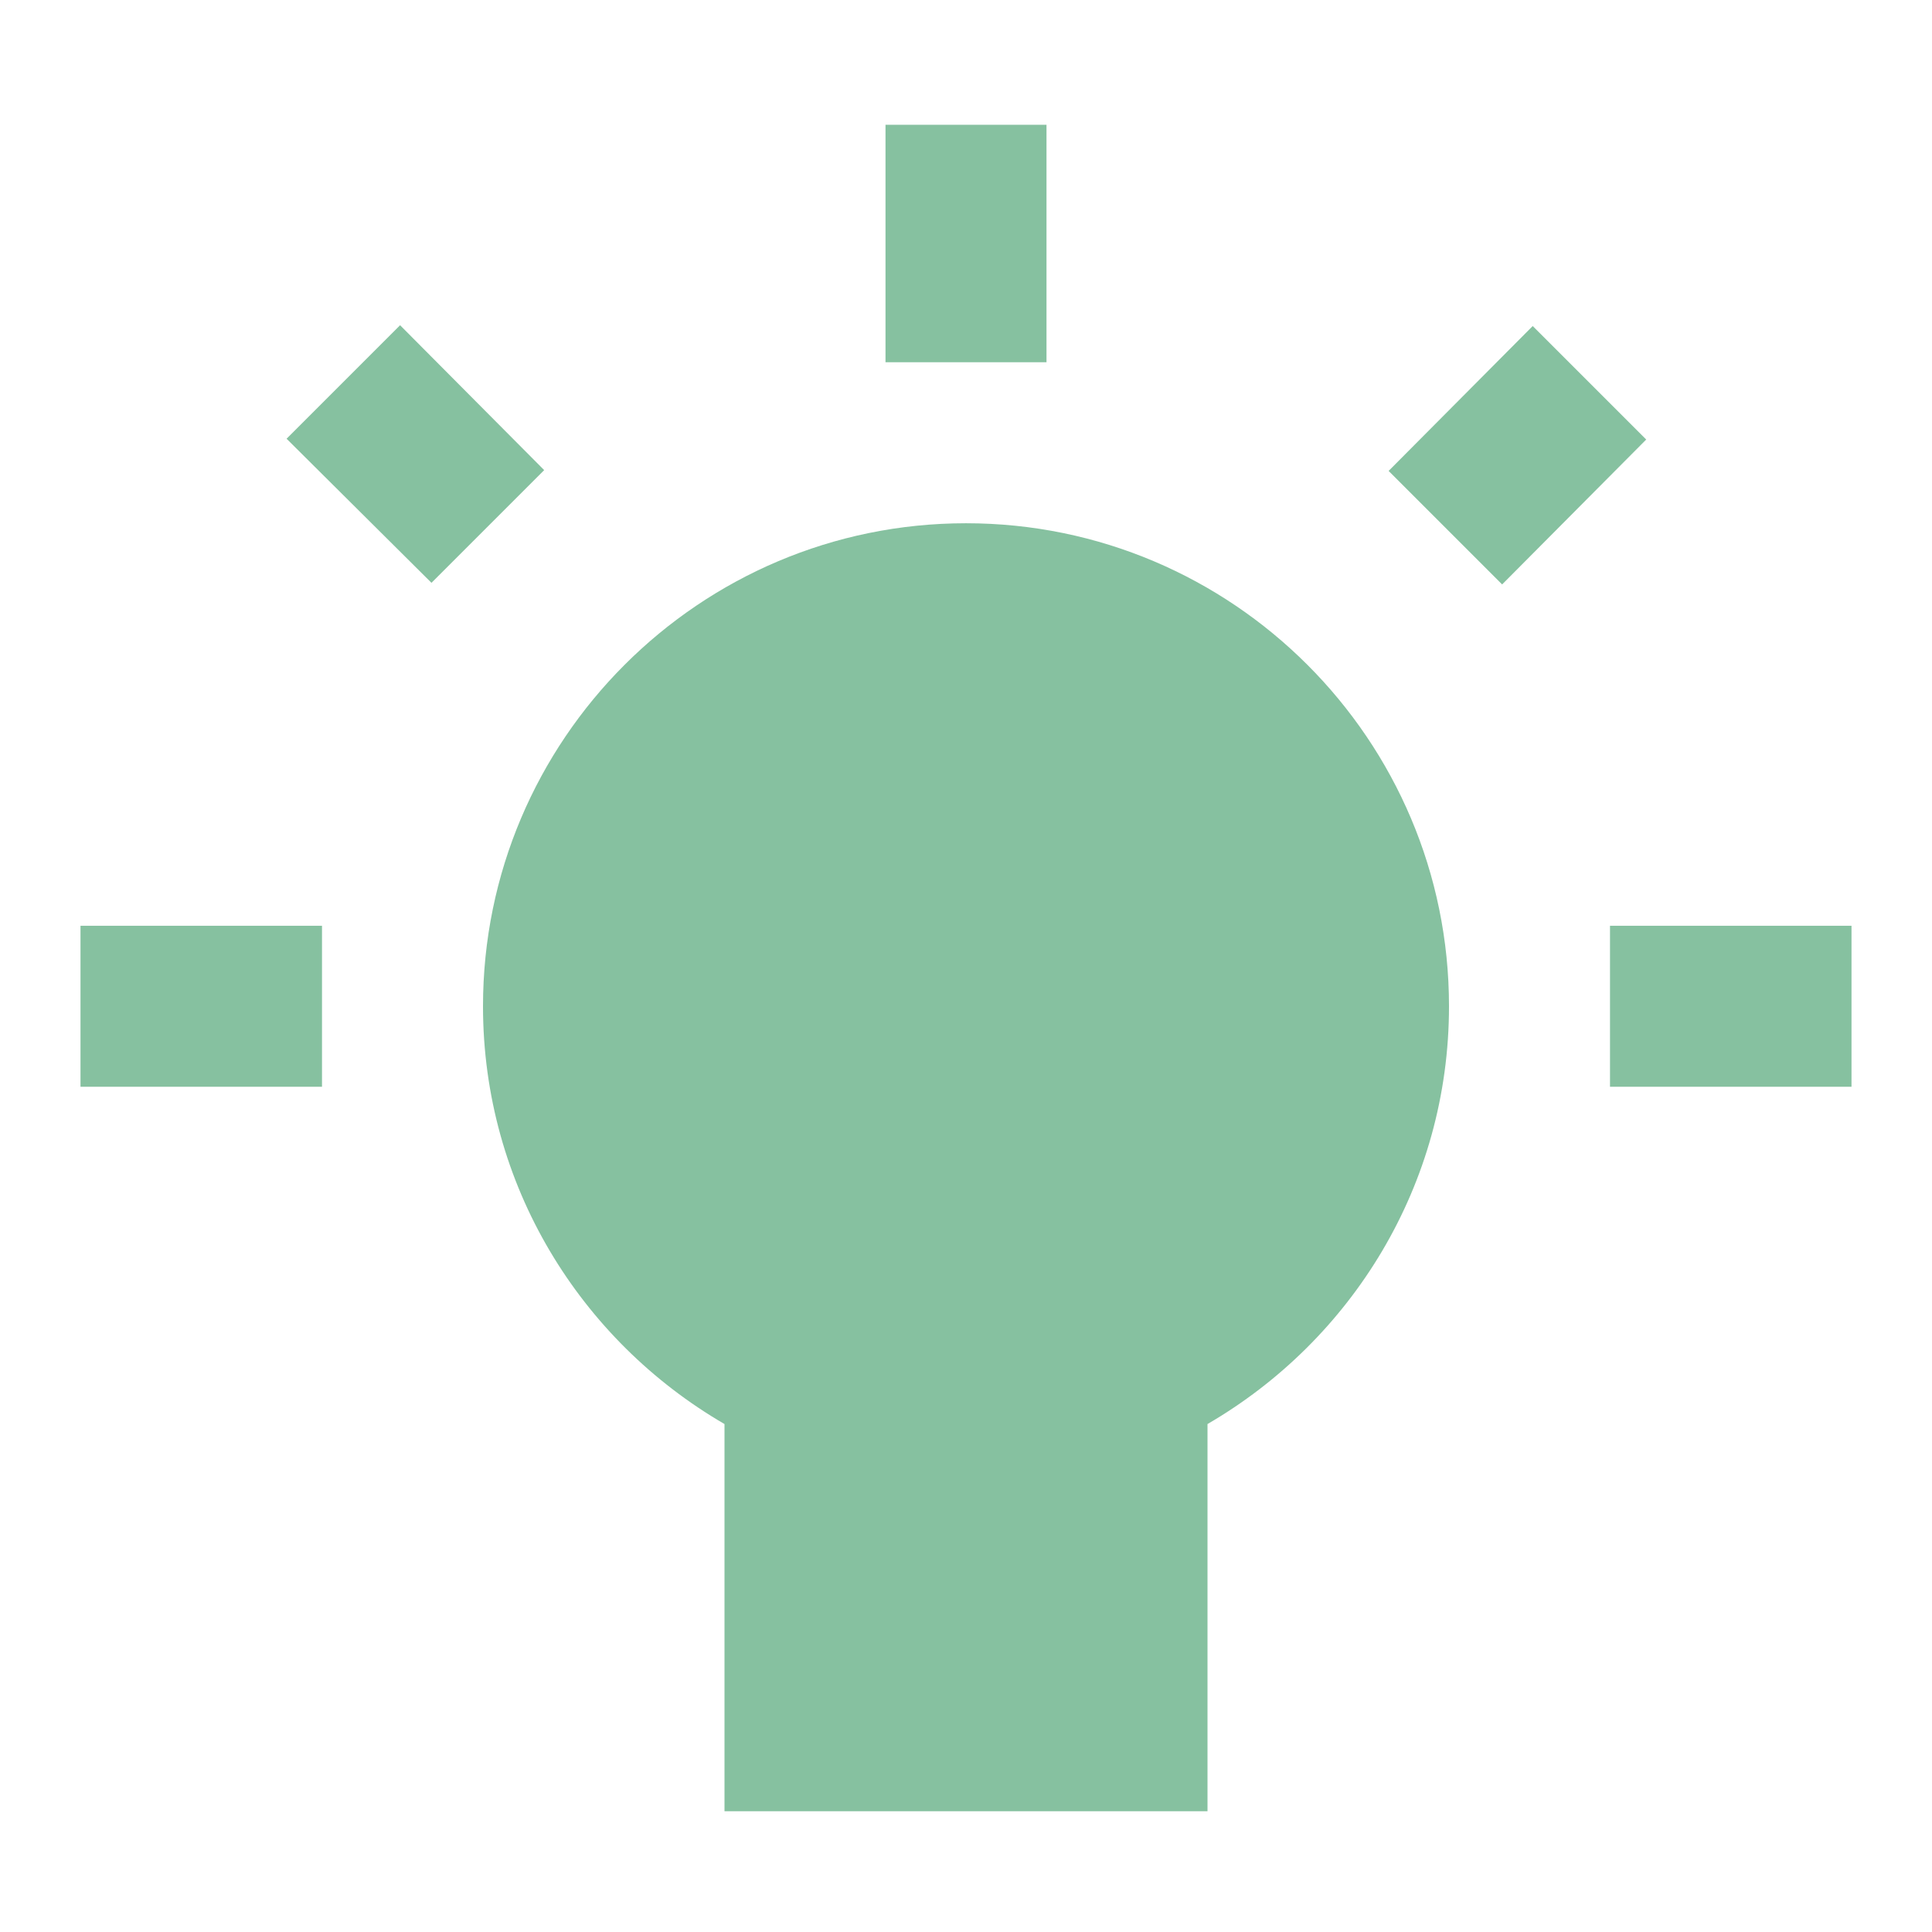<svg width="24" height="24" viewBox="0 0 24 24" fill="none" xmlns="http://www.w3.org/2000/svg">
<path d="M20.45 5.46L19.04 4.05L17.25 5.85L18.66 7.26L20.45 5.46ZM13 1.55H11V4.5H13V1.55ZM20 13.5H23V11.5H20V13.5ZM9 17.69V22.5H15V17.69C16.79 16.65 18 14.72 18 12.5C18 9.19 15.31 6.5 12 6.5C8.69 6.5 6 9.19 6 12.5C6 14.72 7.21 16.65 9 17.69ZM4 13.5V11.5L1 11.5V13.5L4 13.5ZM6.76 5.84L4.97 4.04L3.56 5.45L5.36 7.24L6.76 5.84Z" fill="#86C1A0"/>
</svg>
